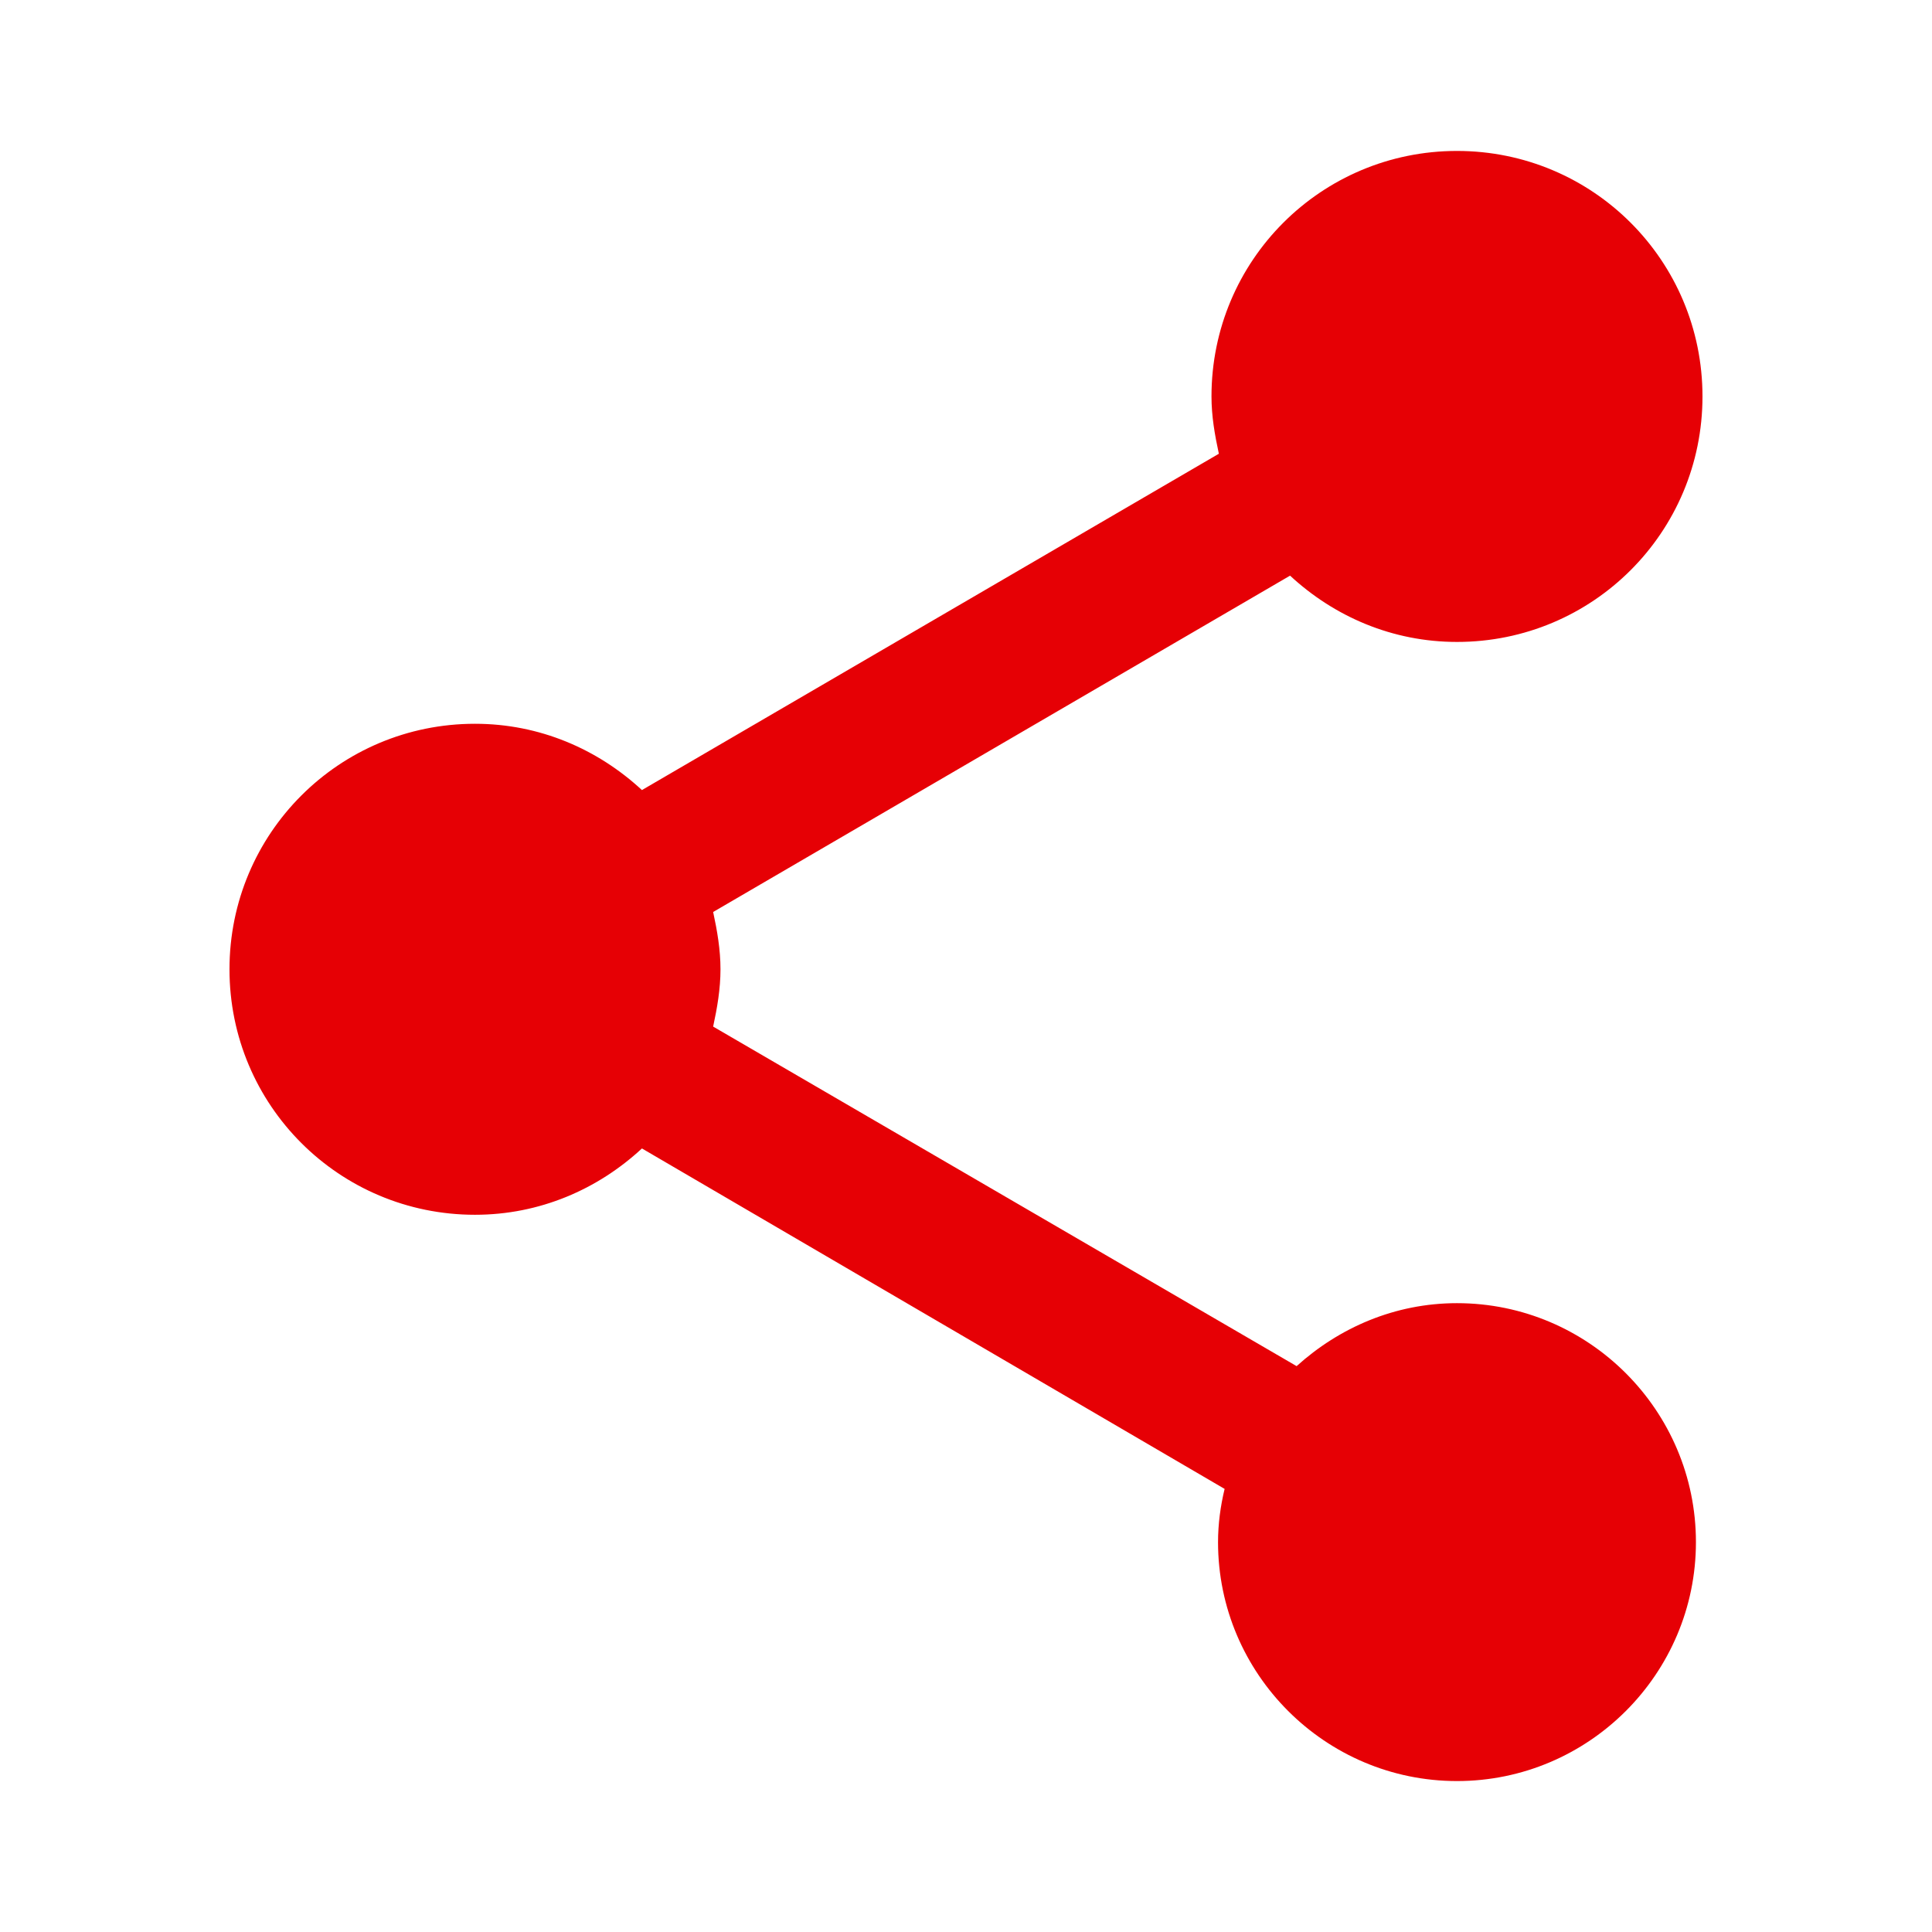<?xml version="1.0" encoding="utf-8"?>
<!DOCTYPE svg PUBLIC "-//W3C//DTD SVG 1.1//EN" "http://www.w3.org/Graphics/SVG/1.1/DTD/svg11.dtd">
<svg xmlns="http://www.w3.org/2000/svg" xmlns:xlink="http://www.w3.org/1999/xlink" version="1.1" baseProfile="full" viewBox="0 0 64.00 64.00" enable-background="new 0 0 64.00 64.00" xml:space="preserve">
	<path fill="#e60005" d="M 48.265,43.169C 46.205,43.169 44.362,43.982 42.952,45.255L 23.624,34.007C 23.759,33.382 23.867,32.76 23.867,32.109C 23.867,31.458 23.759,30.835 23.624,30.211L 42.735,19.069C 44.199,20.425 46.123,21.265 48.265,21.265C 52.765,21.265 56.397,17.633 56.397,13.133C 56.397,8.632 52.765,5 48.265,5C 43.764,5 40.132,8.632 40.132,13.133C 40.132,13.784 40.241,14.406 40.376,15.031L 21.265,26.172C 19.801,24.817 17.876,23.976 15.735,23.976C 11.234,23.976 7.602,27.608 7.602,32.109C 7.602,36.609 11.234,40.241 15.735,40.241C 17.876,40.241 19.801,39.4 21.265,38.044L 40.567,49.322C 40.429,49.893 40.349,50.489 40.349,51.085C 40.349,55.447 43.902,59 48.265,59C 52.628,59 56.18,55.447 56.18,51.085C 56.18,46.722 52.628,43.169 48.265,43.169 Z "/>
</svg>
